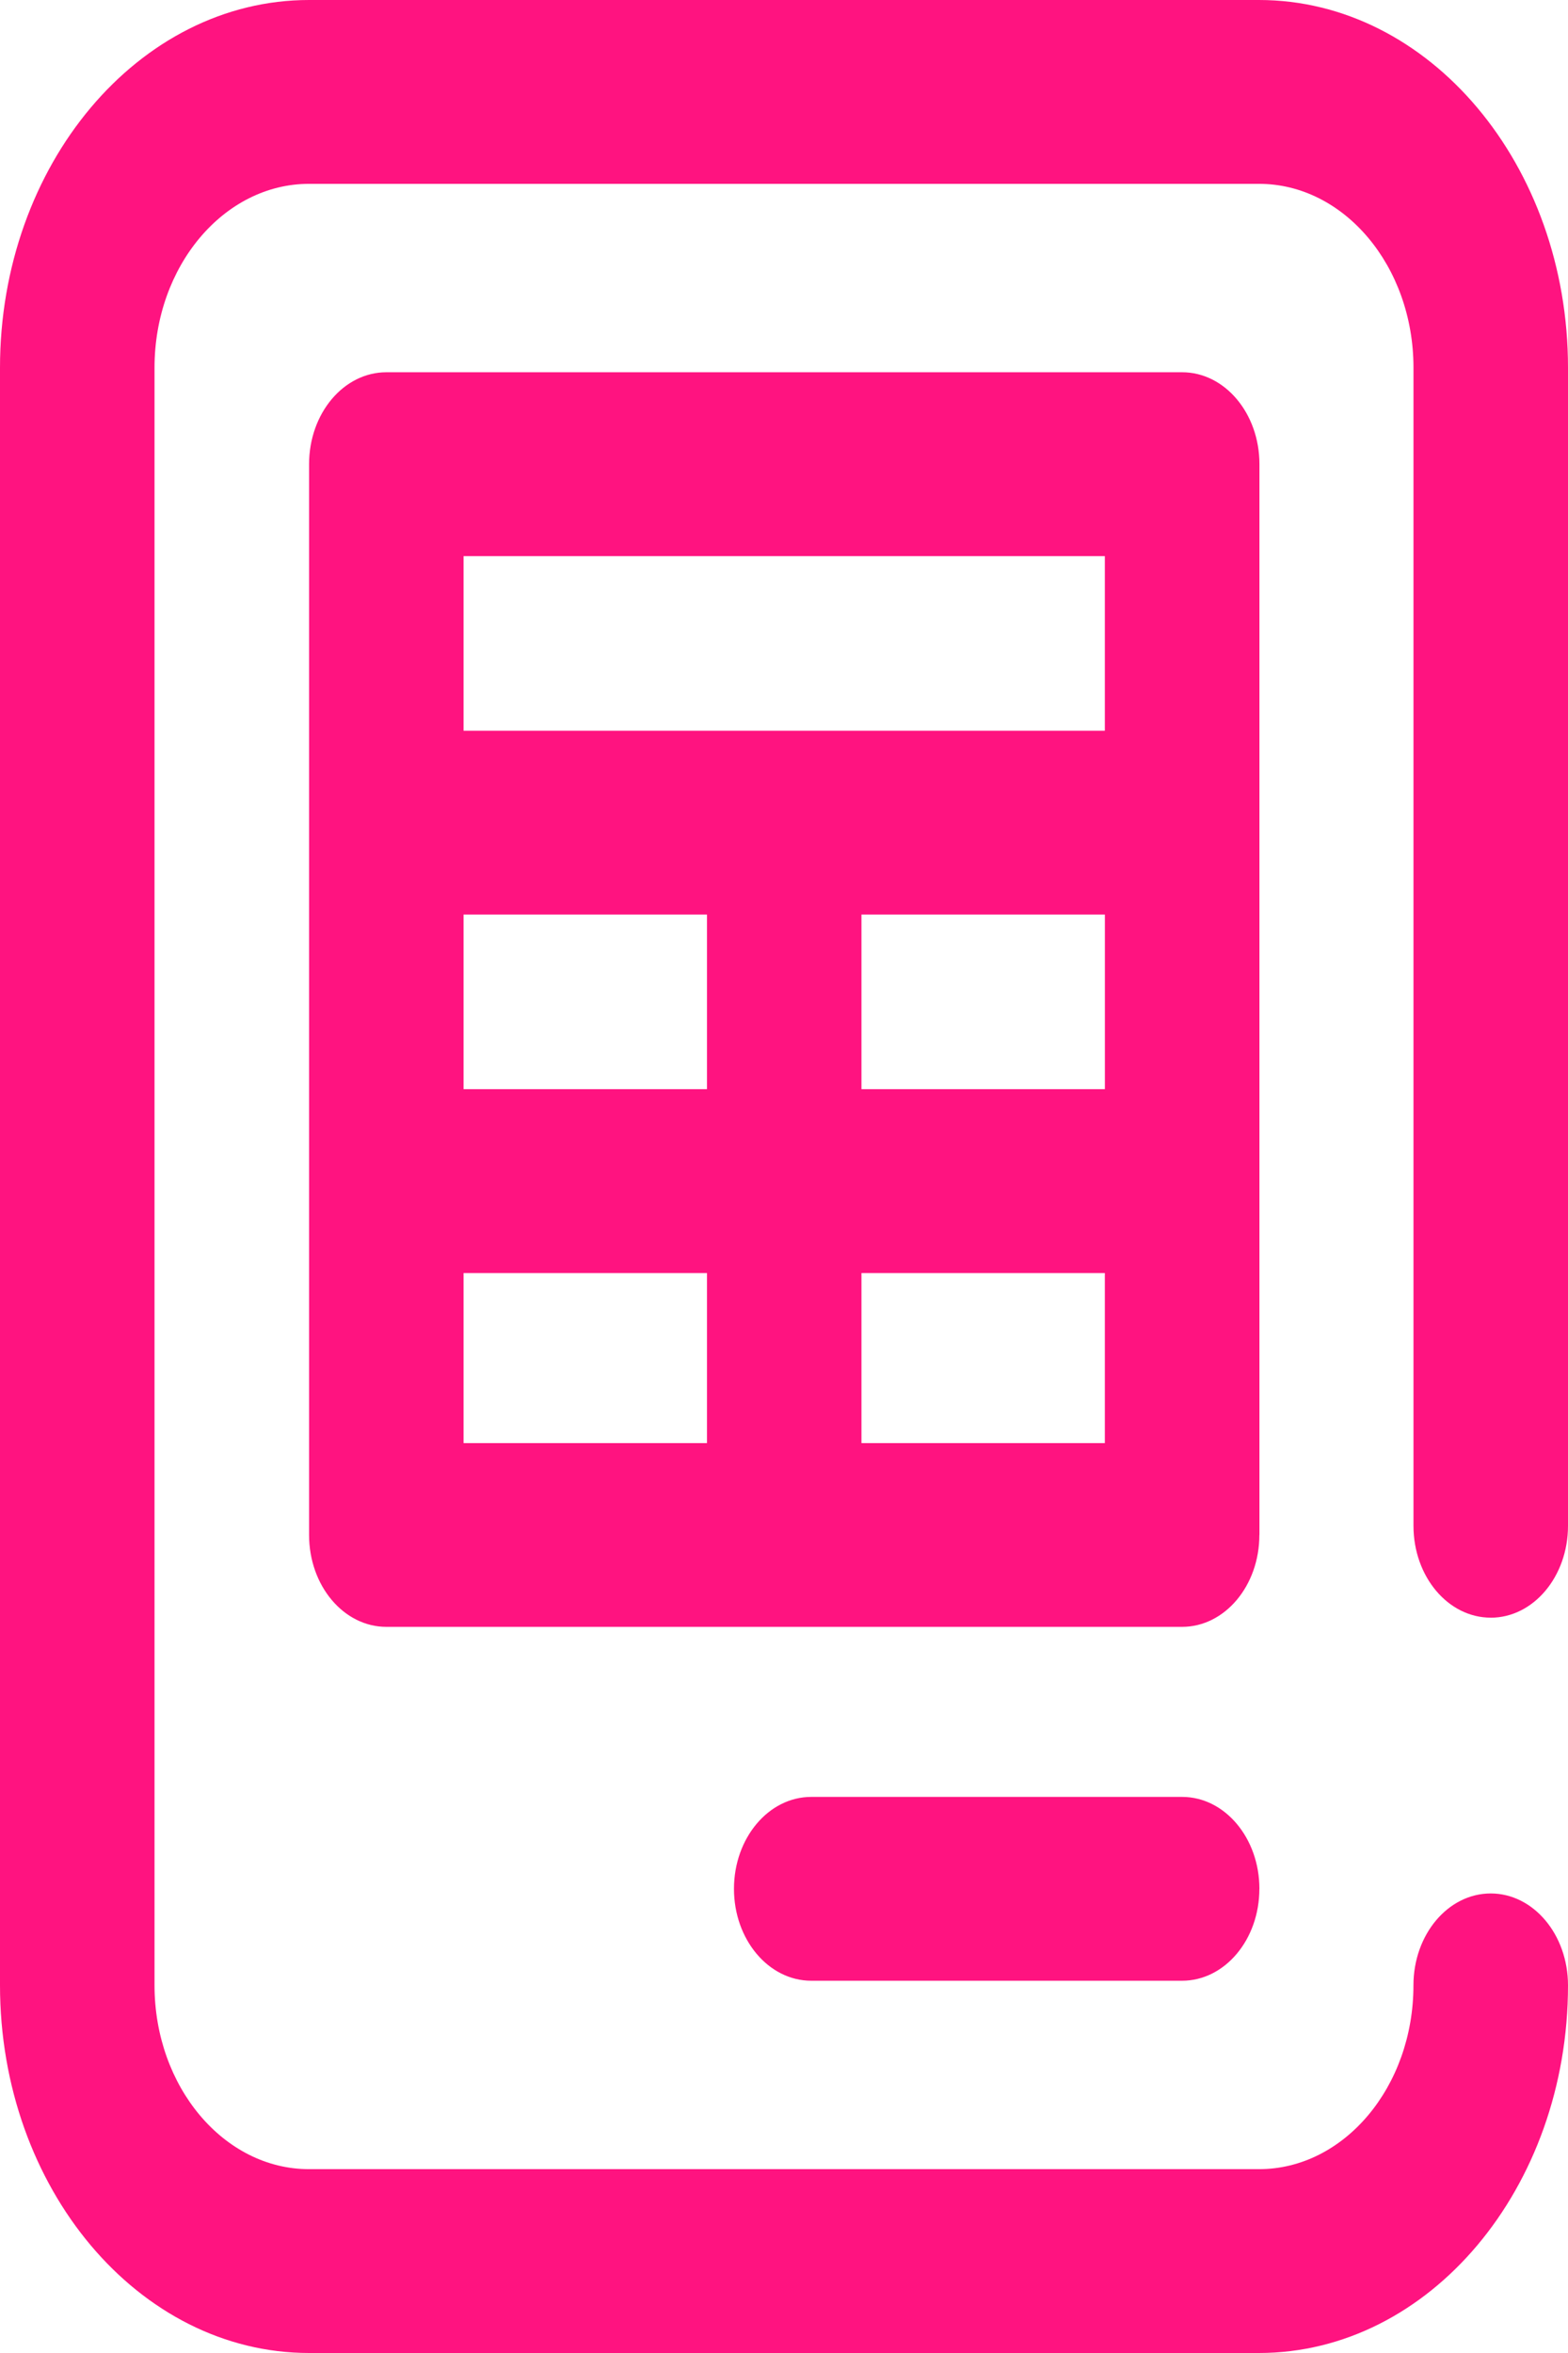<svg xmlns="http://www.w3.org/2000/svg" width="42" height="63" viewBox="0 0 42 63"><title>049-invoice</title><path fill="#FF1380" fill-rule="nonzero" d="M33.733 50.572c0 1.36-.926 2.461-2.07 2.461H21.73c-1.143 0-2.07-1.102-2.07-2.46 0-1.36.927-2.462 2.07-2.462h9.934c1.143 0 2.07 1.102 2.07 2.461zm0-9.474c0 1.359-.926 2.46-2.07 2.46H10.349c-1.143 0-2.07-1.101-2.07-2.46v-28.67c0-1.36.927-2.461 2.07-2.461h21.316c1.143 0 2.07 1.102 2.07 2.46v28.67zM12.417 29.162h6.52v-4.676h-6.52v4.676zm10.658 0h6.52v-4.676h-6.52v4.676zM12.417 14.89v4.675h17.177V14.89H12.417zm0 23.748h6.52v-4.553h-6.52v4.553zm17.177 0v-4.553h-6.519v4.553h6.52zm10.336 4.675c1.143 0 2.07-1.101 2.07-2.46V9.844C42 4.416 38.286 0 33.722 0H8.278C3.714 0 0 4.416 0 9.844v43.312C0 58.584 3.714 63 8.278 63h25.444C38.286 63 42 58.584 42 53.156c0-1.359-.927-2.46-2.07-2.46-1.143 0-2.07 1.101-2.07 2.46 0 2.714-1.856 4.922-4.138 4.922H8.278c-2.282 0-4.139-2.208-4.139-4.922V9.844c0-2.714 1.857-4.922 4.14-4.922h25.443c2.282 0 4.139 2.208 4.139 4.922v31.008c0 1.359.926 2.46 2.07 2.46z"/></svg>